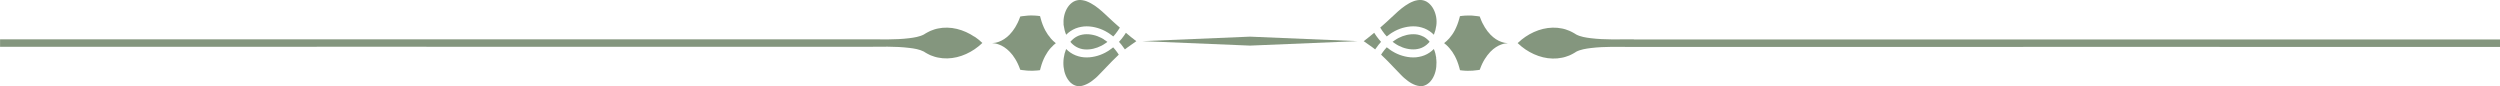 <?xml version="1.0" encoding="UTF-8" standalone="no"?><svg xmlns="http://www.w3.org/2000/svg" xmlns:xlink="http://www.w3.org/1999/xlink" fill="#84967e" height="17.2" preserveAspectRatio="xMidYMid meet" version="1" viewBox="0.0 -0.0 500.0 17.2" width="500" zoomAndPan="magnify"><g><g><g id="change1_1"><path d="M326.77,7.86c-2.87,0-5.76,.13-8.61-.22-1.01-.13-2.06-.28-2.96-.76-.04-.03-.09-.06-.13-.09-.04-.03-.09-.06-.13-.08l-.16-.09-.08-.05-.08-.04-.16-.09-.16-.08-.08-.04-.08-.04c-.05-.03-.11-.05-.17-.08l-.17-.07c-.22-.09-.45-.18-.68-.25-.11-.04-.23-.07-.35-.1l-.18-.04-.09-.02-.09-.02c-.62-.13-1.26-.19-1.9-.17-.64,.02-1.28,.1-1.9,.25-1.25,.3-2.45,.85-3.53,1.58-.54,.37-1.05,.78-1.52,1.23l-.03,.03,.03,.03c.47,.45,.98,.86,1.52,1.23,1.08,.73,2.28,1.28,3.53,1.58,.63,.15,1.26,.24,1.9,.25,.64,.02,1.27-.04,1.9-.17l.09-.02,.09-.02,.18-.04c.12-.03,.23-.06,.35-.1,.23-.07,.46-.15,.68-.24l.17-.07c.06-.02,.11-.05,.17-.08l.08-.04,.08-.04,.16-.08,.16-.09,.08-.04,.08-.05,.16-.09s.08-.05,.13-.08c.05-.03,.09-.07,.14-.1,.9-.47,1.95-.62,2.95-.75,2.85-.35,5.75-.22,8.61-.22,37.55-.03,173.23,0,173.23,0v-1.5s-135.68,.02-173.23,0Z"/><path d="M287.25,11.6c-.04-.3-.1-.59-.17-.88-.07-.29-.17-.57-.28-.84-.01-.03-.02-.05-.03-.08-.13,.13-.27,.26-.41,.38-.29,.24-.61,.46-.95,.64-.34,.18-.7,.33-1.07,.43-.37,.1-.74,.17-1.12,.21-.37,.03-.75,.03-1.12,0-.37-.03-.73-.09-1.09-.17-.36-.08-.71-.19-1.05-.31-.34-.13-.67-.27-.99-.44-.16-.08-.32-.17-.47-.27l-.12-.07-.11-.07c-.07-.05-.15-.1-.22-.15-.24-.16-.47-.34-.7-.52-.14,.15-.27,.31-.41,.47-.26,.32-.5,.65-.72,1,.93,.86,1.79,1.76,2.63,2.65,.45,.48,.9,.95,1.36,1.41l.17,.17,.04,.04,.04,.04,.08,.08c.06,.05,.11,.11,.17,.16l.17,.15c.23,.2,.47,.39,.71,.57,.24,.18,.49,.34,.75,.48s.52,.26,.78,.35c.26,.09,.52,.15,.78,.18h.19s.03,.02,.05,.02h.23s.06-.01,.09-.02h.09s.03-.02,.04-.02h.04c.24-.06,.47-.15,.68-.27,.01,0,.03-.01,.04-.02l.04-.03,.08-.05s.03-.02,.04-.03l.04-.03,.08-.06s.03-.02,.04-.03l.04-.03,.08-.06,.07-.07,.04-.03,.04-.04,.07-.07,.07-.08,.03-.04,.03-.04,.07-.08,.06-.08,.03-.04,.03-.04,.06-.08,.06-.09c.15-.23,.28-.48,.39-.74,.11-.26,.2-.54,.27-.82,.07-.28,.12-.57,.15-.87,.03-.29,.04-.59,.04-.89,0-.15-.01-.3-.02-.45-.01-.15-.03-.3-.05-.44Z"/><path d="M284.66,7.32c-.24-.13-.5-.23-.76-.31s-.54-.13-.82-.15c-.28-.02-.57-.02-.86,0-.29,.02-.58,.07-.86,.13-.57,.13-1.13,.34-1.66,.61-.13,.07-.26,.14-.39,.22l-.09,.06-.09,.06c-.06,.04-.13,.08-.19,.12-.14,.1-.28,.2-.42,.3,.14,.11,.28,.21,.42,.3,.06,.04,.13,.08,.19,.12l.09,.06,.09,.06c.13,.08,.26,.15,.39,.22,.53,.27,1.09,.49,1.66,.61,.29,.06,.57,.11,.86,.13s.57,.02,.86,0c.28-.03,.56-.08,.82-.15,.27-.07,.52-.18,.76-.31,.24-.13,.47-.28,.68-.46,.21-.18,.41-.38,.59-.59-.18-.22-.37-.42-.59-.59-.21-.18-.44-.33-.68-.46Z"/><path d="M277.35,7.29c.23-.18,.46-.36,.7-.52,.07-.05,.15-.1,.22-.15l.11-.07,.12-.07c.15-.09,.31-.18,.47-.27,.32-.17,.65-.31,.99-.44,.34-.13,.69-.23,1.05-.31,.36-.08,.72-.14,1.09-.17s.74-.03,1.12,0c.38,.03,.75,.1,1.12,.21,.37,.1,.73,.25,1.07,.43,.34,.18,.66,.4,.95,.64,.14,.12,.28,.25,.41,.38,.01-.03,.02-.05,.03-.08,.11-.27,.2-.56,.28-.84,.07-.29,.13-.58,.17-.88l.02-.11v-.11l.02-.06v-.05s.01-.07,.01-.11c.01-.14,.01-.29,.01-.43,0-.29-.03-.57-.08-.86-.1-.57-.28-1.12-.55-1.62-.27-.5-.62-.93-1.04-1.25-.21-.16-.43-.29-.67-.38-.24-.09-.48-.15-.74-.17-.13-.01-.26-.01-.39,0-.13,0-.26,.02-.39,.05-.13,.02-.26,.05-.4,.09-.03,0-.07,.02-.1,.03-.03,.01-.06,.02-.1,.03-.07,.03-.14,.05-.21,.08-.55,.21-1.07,.5-1.58,.85-.51,.34-.99,.74-1.47,1.16-.48,.42-.95,.87-1.43,1.32-.24,.23-.48,.46-.73,.68-.06,.06-.12,.11-.19,.17-.06,.06-.13,.11-.19,.17l-.37,.33c-.21,.19-.43,.37-.64,.56,.27,.45,.57,.89,.9,1.3,.13,.16,.27,.32,.41,.47Z"/><path d="M274.83,6.56c-.68,.57-1.38,1.14-2.09,1.68,.02,.01,.04,.02,.05,.03,.56,.37,1.11,.76,1.65,1.16,.13,.1,.27,.21,.41,.31,.06,.05,.12,.09,.18,.14,.22-.33,.45-.64,.7-.95,.16-.19,.32-.38,.48-.56-.17-.18-.33-.37-.48-.56-.32-.4-.62-.82-.89-1.25Z"/><path d="M298.06,6.89c-.38-.39-.75-.86-1.09-1.42-.17-.28-.34-.58-.5-.9-.15-.32-.3-.66-.43-1.02-.03-.08-.06-.17-.09-.25h-.02l-.12-.02c-.08-.01-.16-.03-.25-.04-.33-.05-.67-.09-1.01-.11-.09,0-.17-.01-.26-.02-.09,0-.17,0-.26,0h-.52c-.35,0-.69,.02-1.04,.06-.16,.02-.32,.04-.48,.06l-.14,.52c-.22,.83-.52,1.6-.89,2.31h0c-.33,.62-.7,1.15-1.1,1.6-.32,.36-.67,.69-1.04,.97h.02s.02,.03,.03,.04c.1,.07,.19,.15,.26,.21,.02,.02,.05,.04,.07,.06h.02l.02,.03c.18,.16,.41,.38,.63,.64,.4,.45,.77,.98,1.1,1.6h0c.37,.71,.67,1.48,.89,2.31l.14,.52c.16,.02,.32,.04,.48,.06,.34,.04,.69,.05,1.04,.06,.35,0,.69,0,1.03-.03,.34-.02,.68-.06,1.01-.11,.08-.01,.17-.03,.25-.04l.12-.02h.02c.03-.09,.06-.17,.09-.25,.13-.36,.28-.7,.43-1.02,.16-.32,.32-.62,.5-.9,.35-.56,.72-1.03,1.09-1.42,.75-.78,1.52-1.22,2.17-1.46,.54-.2,1.01-.26,1.35-.27h0c-.35-.02-.81-.08-1.35-.28-.65-.23-1.42-.68-2.17-1.46Z"/><path d="M194.91,7.36c-1.08-.73-2.28-1.28-3.53-1.58-.63-.15-1.27-.24-1.9-.25-.64-.02-1.27,.04-1.89,.17l-.09,.02-.09,.02-.18,.04c-.12,.03-.23,.06-.35,.1-.23,.07-.46,.15-.68,.25l-.17,.07c-.06,.02-.11,.05-.16,.08l-.08,.04-.08,.04-.16,.08-.16,.09-.08,.04-.08,.05-.16,.09s-.08,.05-.13,.08c-.04,.03-.08,.06-.13,.09-.91,.48-1.96,.63-2.96,.76-2.85,.35-5.75,.22-8.61,.22-37.55,.03-173.23,0-173.23,0v1.5s135.68-.02,173.23,0c2.87,0,5.76-.13,8.61,.22,1,.12,2.04,.28,2.95,.75,.05,.04,.09,.07,.14,.1,.04,.03,.09,.06,.13,.08l.16,.09,.08,.05,.08,.04,.16,.09,.16,.08,.08,.04,.08,.04c.06,.03,.11,.05,.16,.08l.17,.07c.22,.09,.45,.18,.68,.24,.11,.04,.23,.07,.35,.1l.18,.04,.09,.02,.09,.02c.62,.13,1.26,.19,1.9,.17,.64-.02,1.28-.1,1.9-.25,1.25-.3,2.45-.85,3.53-1.58,.54-.37,1.05-.78,1.52-1.23l.03-.03-.03-.03c-.47-.45-.98-.86-1.52-1.23Z"/><path d="M222.65,9.46c-.23,.18-.46,.36-.7,.52-.07,.05-.15,.1-.22,.15l-.11,.07-.12,.07c-.15,.09-.31,.18-.47,.27-.32,.17-.65,.31-.99,.44-.34,.13-.69,.23-1.05,.31-.36,.08-.72,.14-1.09,.17-.37,.03-.74,.03-1.12,0-.38-.03-.75-.1-1.12-.21-.37-.1-.73-.25-1.07-.43-.34-.18-.66-.4-.95-.64-.14-.12-.28-.25-.41-.38-.01,.03-.02,.05-.03,.08-.11,.27-.2,.56-.28,.84-.07,.29-.13,.58-.17,.88-.02,.15-.04,.3-.05,.44-.01,.15-.02,.3-.02,.45,0,.3,0,.6,.04,.89,.03,.29,.08,.58,.15,.87,.07,.28,.16,.56,.27,.82,.11,.26,.24,.51,.39,.74l.06,.09,.06,.08,.03,.04,.03,.04,.06,.08,.07,.08,.03,.04,.03,.04,.07,.08,.07,.07,.04,.04,.04,.03,.07,.07,.08,.06,.04,.03s.03,.02,.04,.03l.08,.06,.04,.03s.03,.02,.04,.03l.08,.05,.04,.03s.03,.02,.04,.02c.22,.12,.44,.21,.68,.26h.04s.03,.01,.04,.02h.09s.06,.02,.09,.02h.23s.03,0,.05,0h.19c.26-.04,.52-.1,.78-.2,.26-.09,.52-.21,.78-.35,.26-.14,.51-.3,.75-.48,.24-.18,.48-.37,.71-.57l.17-.15c.06-.05,.11-.1,.17-.16l.08-.08,.04-.04,.04-.04,.17-.17c.46-.46,.91-.93,1.36-1.41,.85-.89,1.7-1.79,2.63-2.65-.22-.35-.46-.68-.72-1-.13-.16-.27-.32-.41-.47Z"/><path d="M220.78,7.88l-.09-.06c-.13-.08-.26-.15-.39-.22-.53-.27-1.09-.49-1.66-.61-.29-.06-.57-.11-.86-.13-.29-.02-.57-.02-.86,0-.28,.03-.56,.08-.82,.15s-.52,.18-.76,.31c-.24,.13-.47,.28-.68,.46-.21,.18-.41,.38-.59,.59,.18,.22,.37,.42,.59,.59,.21,.18,.44,.33,.68,.46,.24,.13,.5,.23,.76,.31,.27,.08,.54,.13,.82,.15,.28,.02,.57,.02,.86,0,.29-.02,.58-.07,.86-.13,.57-.13,1.13-.34,1.66-.61,.13-.07,.26-.14,.39-.22l.09-.06,.09-.06c.06-.04,.13-.08,.19-.12,.14-.1,.28-.2,.42-.3-.14-.11-.28-.21-.42-.3-.06-.04-.13-.08-.19-.12l-.09-.06Z"/><path d="M212.71,4.82v.11l.02,.11,.02,.11c.04,.3,.1,.59,.17,.88,.07,.29,.17,.57,.28,.84,.01,.03,.02,.05,.03,.08,.13-.13,.27-.26,.41-.38,.29-.24,.61-.46,.95-.64,.34-.18,.7-.33,1.07-.43,.37-.1,.74-.17,1.12-.21,.37-.03,.75-.03,1.12,0,.37,.03,.73,.09,1.09,.17,.36,.08,.71,.19,1.05,.31,.34,.13,.67,.27,.99,.44,.16,.08,.32,.17,.47,.27l.12,.07,.11,.07c.07,.05,.15,.1,.22,.15,.24,.16,.47,.34,.7,.52,.14-.15,.27-.31,.41-.47,.33-.41,.63-.84,.91-1.3-.22-.19-.43-.37-.64-.56l-.37-.33c-.06-.06-.13-.11-.19-.17-.06-.06-.13-.11-.19-.17-.25-.23-.49-.46-.73-.68-.48-.45-.95-.9-1.43-1.32-.48-.42-.97-.82-1.47-1.16-.51-.34-1.03-.64-1.58-.85-.07-.03-.14-.05-.21-.08-.03-.01-.07-.02-.1-.03-.03-.01-.07-.02-.1-.03-.13-.04-.26-.07-.4-.09-.13-.02-.26-.04-.39-.05-.13,0-.26,0-.39,0-.25,.02-.5,.08-.74,.17-.24,.09-.46,.22-.67,.38-.42,.32-.77,.75-1.04,1.25-.27,.5-.45,1.05-.55,1.62-.05,.28-.08,.57-.08,.86,0,.14,0,.29,.01,.43,0,.04,0,.07,0,.11Z"/><path d="M224.28,7.81c-.16,.19-.32,.38-.48,.56,.17,.18,.33,.37,.48,.56,.25,.31,.48,.62,.7,.95,.06-.05,.12-.09,.18-.14,.14-.1,.27-.21,.41-.31,.54-.4,1.09-.79,1.65-1.16l.05-.03c-.72-.54-1.41-1.1-2.09-1.68-.27,.43-.57,.85-.89,1.25Z"/><path d="M210.14,7.65c-.4-.45-.77-.99-1.1-1.6h0c-.37-.71-.67-1.48-.89-2.31l-.14-.52c-.16-.02-.32-.04-.48-.06-.34-.04-.69-.05-1.04-.06h-.52c-.09,0-.17,0-.26,.01-.09,0-.17,.01-.26,.02-.34,.02-.68,.06-1.01,.11-.08,.01-.17,.03-.25,.04l-.12,.02h-.02c-.03,.09-.06,.17-.09,.25-.13,.36-.28,.7-.43,1.02-.16,.32-.32,.62-.49,.9-.35,.56-.72,1.03-1.09,1.42-.75,.78-1.52,1.22-2.17,1.46-.54,.2-1.01,.26-1.35,.27h0c.35,.02,.81,.08,1.35,.28,.65,.23,1.42,.68,2.17,1.46,.38,.39,.75,.86,1.09,1.42,.17,.28,.34,.58,.49,.9,.15,.32,.3,.66,.43,1.02,.03,.08,.06,.17,.09,.25h.02l.12,.02c.08,.01,.17,.03,.25,.04,.33,.05,.67,.09,1.01,.11,.34,.03,.69,.03,1.03,.03,.35-.01,.69-.03,1.04-.06,.16-.02,.32-.04,.48-.06l.14-.52c.22-.83,.52-1.6,.89-2.3h0c.33-.62,.7-1.16,1.1-1.6,.23-.26,.46-.48,.63-.64l.02-.02h.02s.05-.05,.07-.07c.07-.06,.16-.14,.26-.21,.01,0,.02-.02,.03-.02h.02c-.38-.29-.73-.62-1.04-.98Z"/><path d="M228.46 8.23L250 9.12 271.54 8.23 250 7.33 228.46 8.23z"/></g></g></g></svg>